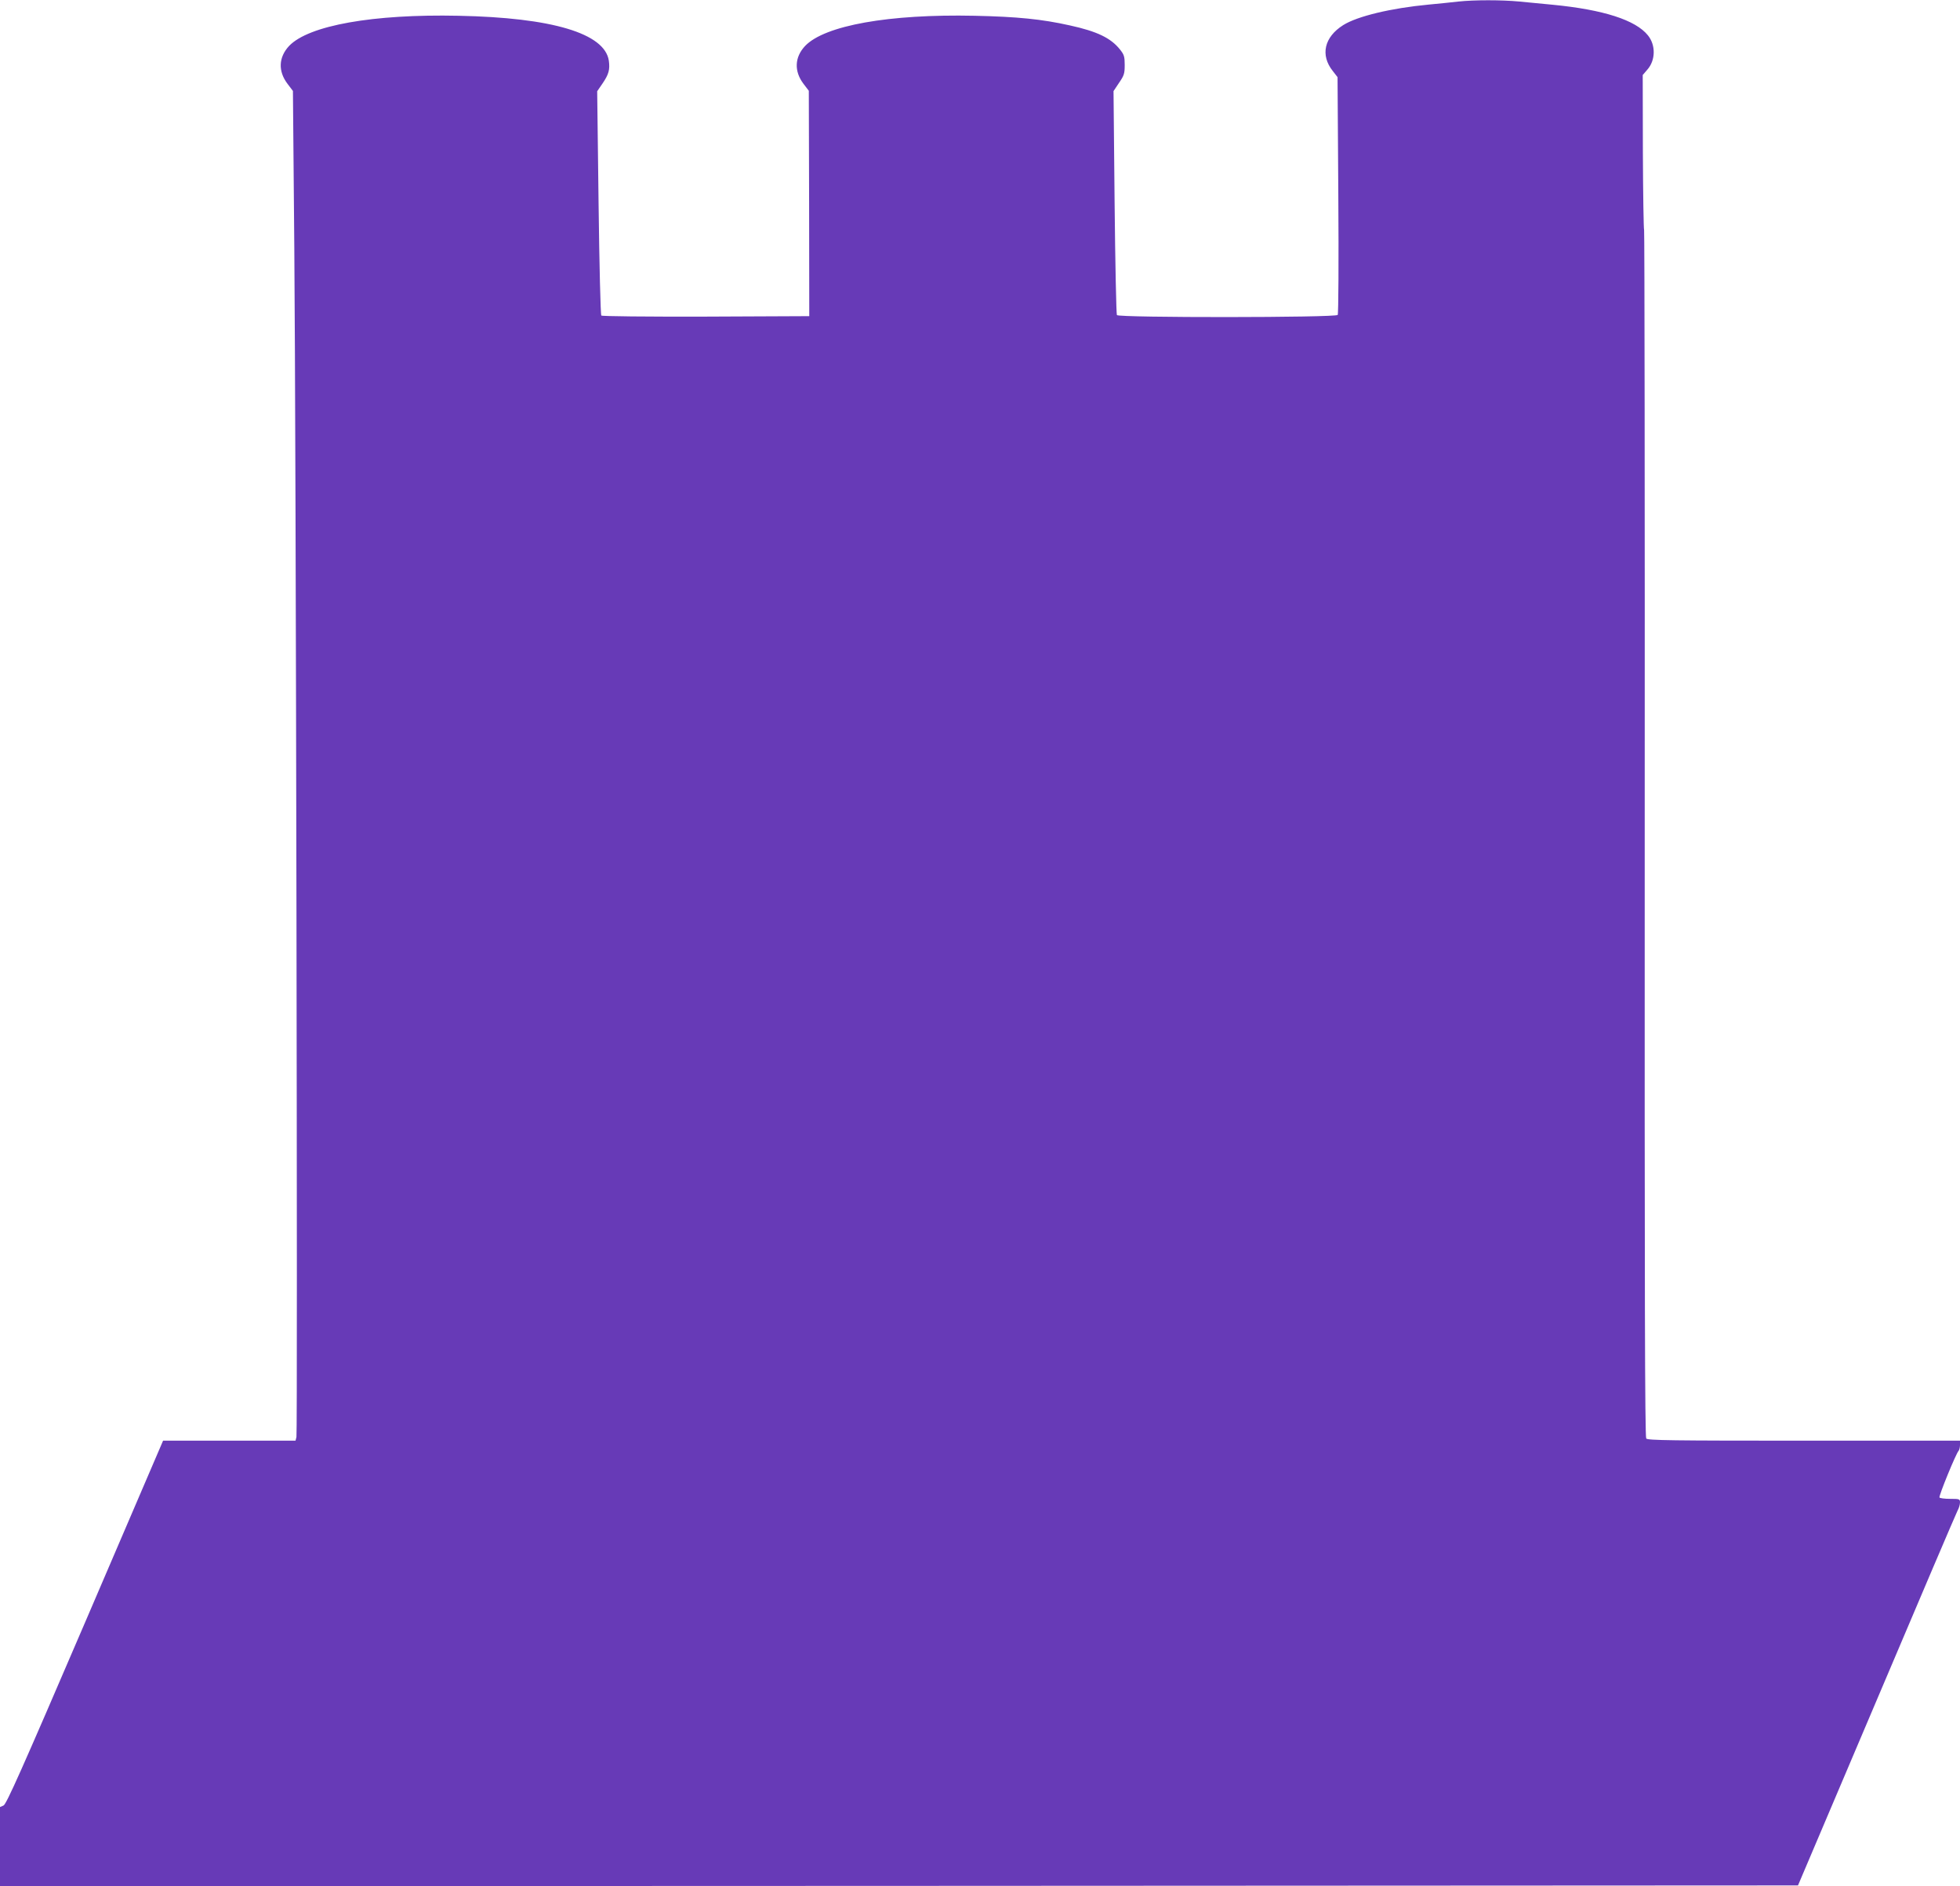 <?xml version="1.0" standalone="no"?>
<!DOCTYPE svg PUBLIC "-//W3C//DTD SVG 20010904//EN"
 "http://www.w3.org/TR/2001/REC-SVG-20010904/DTD/svg10.dtd">
<svg version="1.0" xmlns="http://www.w3.org/2000/svg"
 width="1280pt" height="1232pt" viewBox="0 0 1280 1232"
 preserveAspectRatio="xMidYMid meet">
<g transform="translate(0,1232) scale(0.1,-0.1)"
fill="#673ab7" stroke="none">
<path d="M9525 12310 c-38 -5 -126 -13 -195 -20 -245 -23 -466 -76 -558 -134
-124 -78 -151 -196 -68 -300 l31 -40 5 -771 c3 -431 1 -775 -4 -782 -12 -18
-1431 -19 -1442 -1 -4 6 -11 338 -15 737 l-7 726 36 54 c33 48 37 60 37 117 0
55 -4 67 -31 101 -60 75 -149 118 -327 157 -183 41 -344 57 -622 63 -559 12
-979 -63 -1107 -197 -69 -73 -73 -165 -11 -247 l35 -46 2 -736 1 -736 -674 -3
c-396 -1 -679 2 -684 7 -5 5 -13 326 -18 737 l-9 728 35 51 c41 60 49 91 41
149 -27 178 -370 281 -981 293 -559 12 -979 -63 -1107 -197 -69 -74 -73 -165
-10 -248 l35 -46 9 -1026 c11 -1239 22 -7731 14 -7766 l-6 -24 -433 0 -432 0
-509 -1186 c-415 -966 -514 -1188 -533 -1197 l-23 -10 0 -259 0 -258 5871 2
5871 3 514 1210 c282 666 520 1223 528 1238 9 16 16 40 16 53 0 23 -3 24 -64
24 -36 0 -67 4 -70 9 -6 9 108 288 125 305 5 6 9 23 9 38 l0 28 -1019 0 c-863
0 -1020 2 -1030 14 -9 11 -11 960 -10 3949 1 2164 -1 3939 -4 3944 -3 5 -7
235 -8 511 l-1 502 30 35 c54 61 56 160 4 224 -80 100 -291 168 -622 200 -63
6 -161 16 -218 21 -117 11 -293 11 -397 0z"/>
</g>
</svg>
